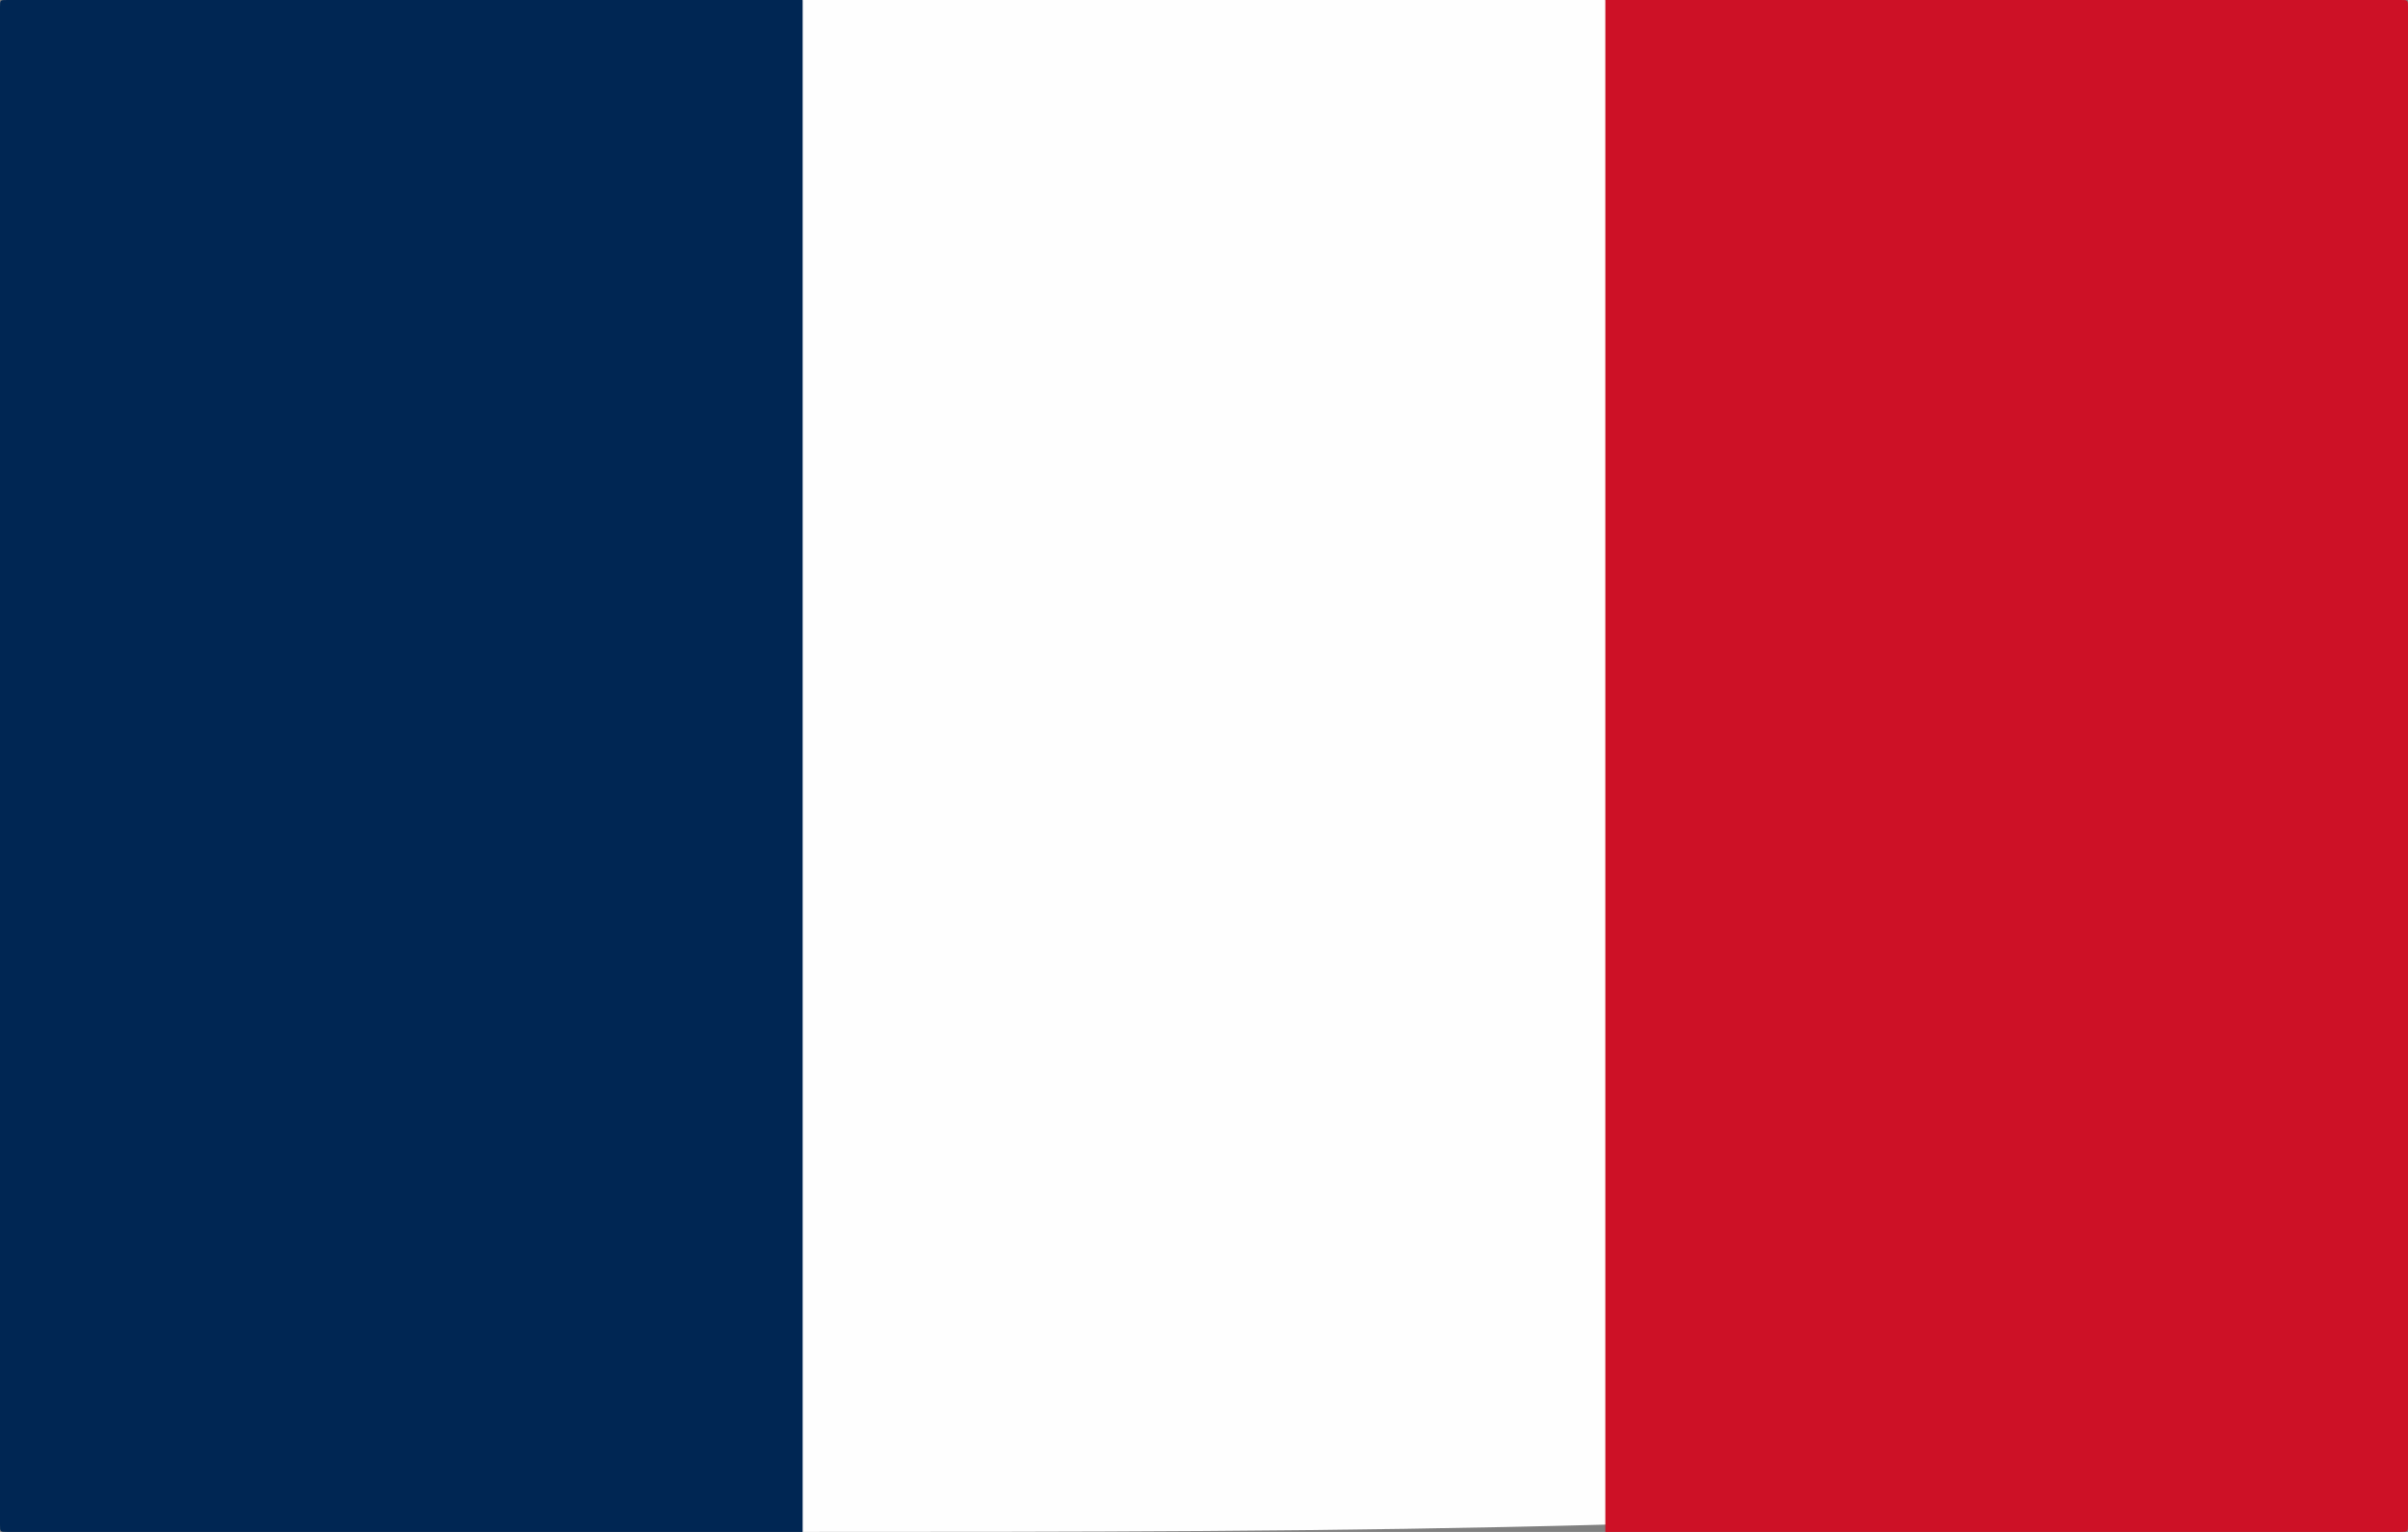 <?xml version="1.0" encoding="utf-8"?>
<!-- Generator: Adobe Illustrator 26.0.0, SVG Export Plug-In . SVG Version: 6.00 Build 0)  -->
<svg version="1.1" id="Layer_1" xmlns="http://www.w3.org/2000/svg" xmlns:xlink="http://www.w3.org/1999/xlink" x="0px" y="0px"
	 width="33px" height="21px" viewBox="0 0 33 21" style="enable-background:new 0 0 33 21;" xml:space="preserve">
<rect x="0" y="0" width="33" height="21" fill="#808080" stroke="none"/>
<style type="text/css">
	.st0{fill:#002653;}
	.st1{fill:#FEFEFE;}
	.st2{fill:#CD1126;}
</style>
<g>
	<path class="st0" d="M11,21c-3.6,0-7.2,0-10.9,0C0,21,0,21,0,20.9C0,14,0,7,0,0.1C0,0,0,0,0.1,0C3.8,0,7.4,0,11,0
		c0,0,0.1,0.1,0.1,0.1c0,0.1,0,0.1,0,0.2c0,6.8,0,13.6,0,20.4C11.1,20.8,11.1,20.9,11,21z"/>
	<path class="st1" d="M11,21c0-7,0-14,0-21c3.7,0,7.3,0,11,0c0,0,0.1,0.1,0.1,0.1c0,0,0,0.1,0,0.1c0,6.8,0,13.6,0,20.4
		c0,0.1,0,0.2-0.1,0.3C18.3,21,14.7,21,11,21z"/>
	<path class="st2" d="M22,21c0-7,0-14,0-21c3.6,0,7.2,0,10.9,0C33,0,33,0,33,0.1C33,7,33,14,33,20.9c0,0.1,0,0.1-0.1,0.1
		C29.2,21,25.6,21,22,21z"/>
</g>
</svg>

